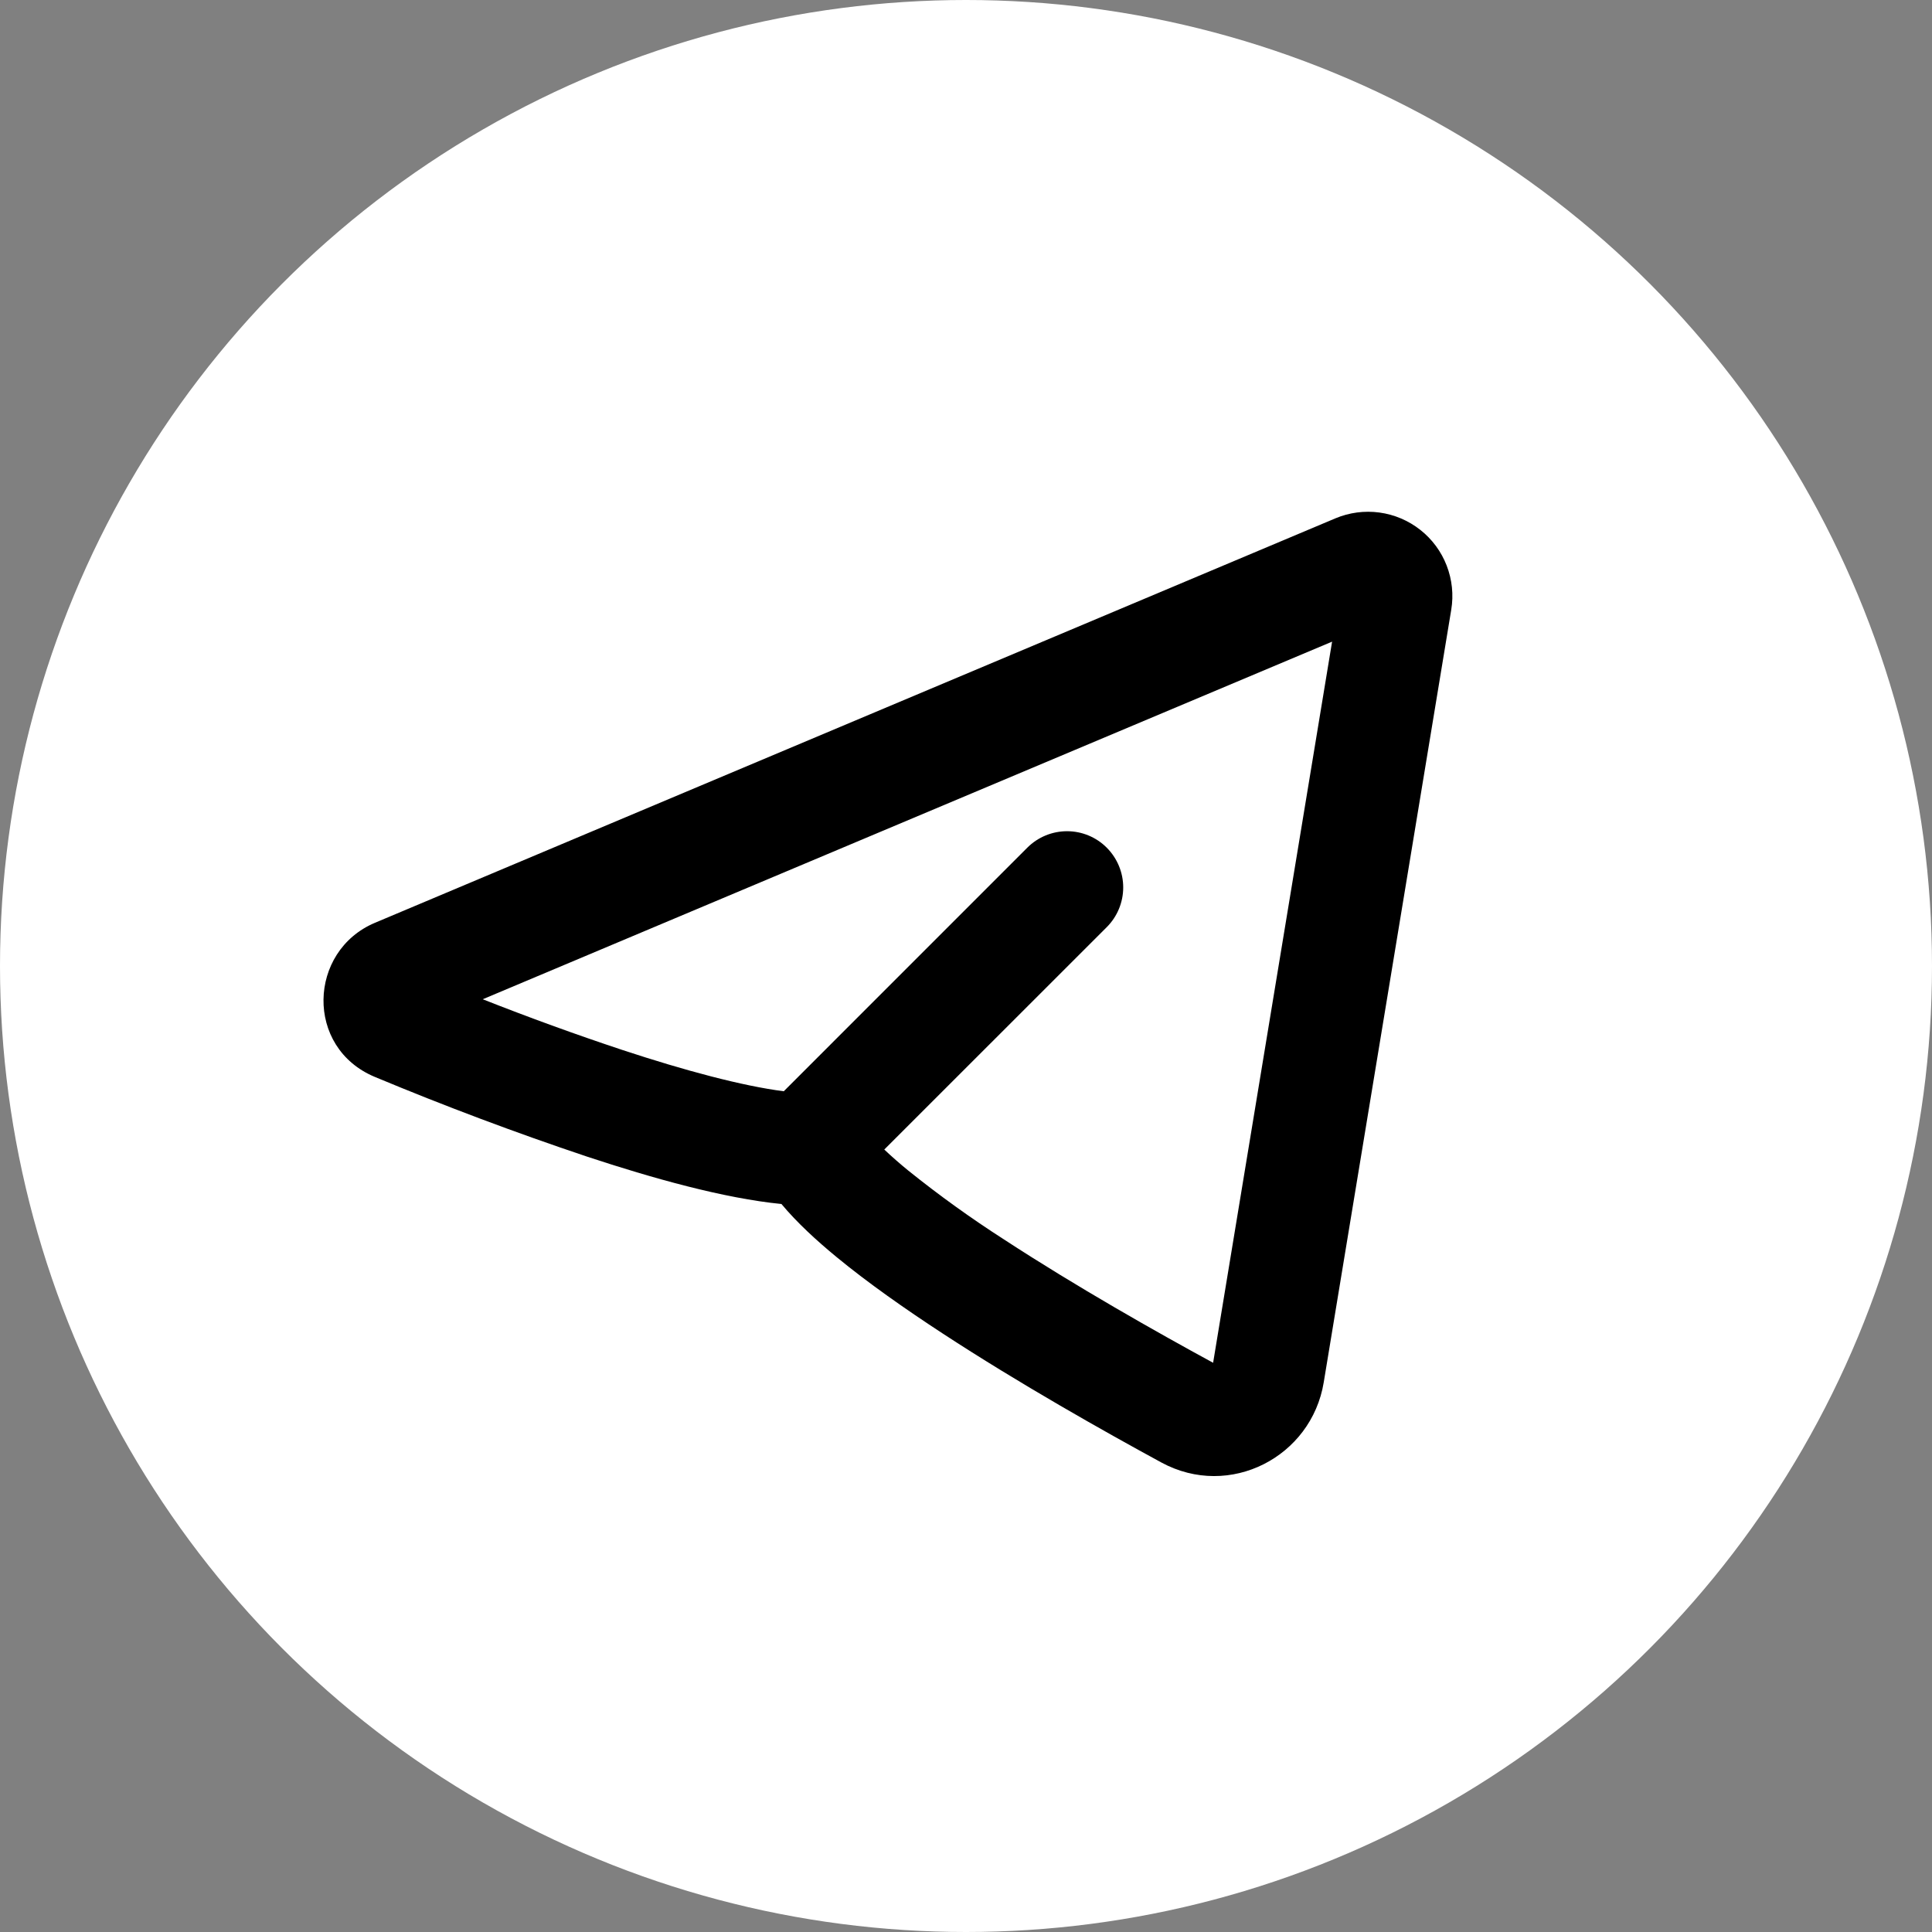 <?xml version="1.0" encoding="UTF-8"?> <svg xmlns="http://www.w3.org/2000/svg" width="43" height="43" viewBox="0 0 43 43" fill="none"><rect x="0" y="0" width="43" height="43" fill="#808080" stroke="none"/><circle cx="21.5" cy="21.5" r="21.5" fill="white"></circle><g clip-path="url(#clip0_335_559)"><path fill-rule="evenodd" clip-rule="evenodd" d="M32.3 13.57C32.355 13.239 32.319 12.9 32.198 12.587C32.077 12.274 31.874 12 31.611 11.793C31.347 11.585 31.033 11.452 30.701 11.407C30.368 11.362 30.03 11.407 29.721 11.537L8.346 20.538C6.856 21.165 6.78 23.32 8.346 23.97C9.897 24.617 11.471 25.208 13.064 25.742C14.524 26.225 16.116 26.671 17.392 26.797C17.741 27.215 18.18 27.617 18.628 27.985C19.311 28.547 20.134 29.126 20.984 29.681C22.686 30.794 24.575 31.858 25.848 32.55C27.369 33.375 29.19 32.425 29.462 30.766L32.3 13.57ZM10.742 22.241L29.648 14.281L27 30.331C25.751 29.652 23.953 28.636 22.35 27.589C21.611 27.115 20.898 26.602 20.214 26.052C20.031 25.903 19.853 25.747 19.681 25.585L24.633 20.635C24.867 20.401 24.999 20.083 24.999 19.751C24.999 19.419 24.867 19.102 24.633 18.867C24.399 18.632 24.081 18.5 23.749 18.5C23.418 18.5 23.099 18.632 22.865 18.866L17.444 24.288C16.526 24.17 15.249 23.83 13.846 23.367C12.802 23.02 11.768 22.644 10.744 22.24L10.742 22.241Z" fill="black"></path></g><defs><clipPath id="clip0_335_559"><rect width="30" height="30" fill="white" transform="translate(5 6)"></rect></clipPath></defs></svg> 
